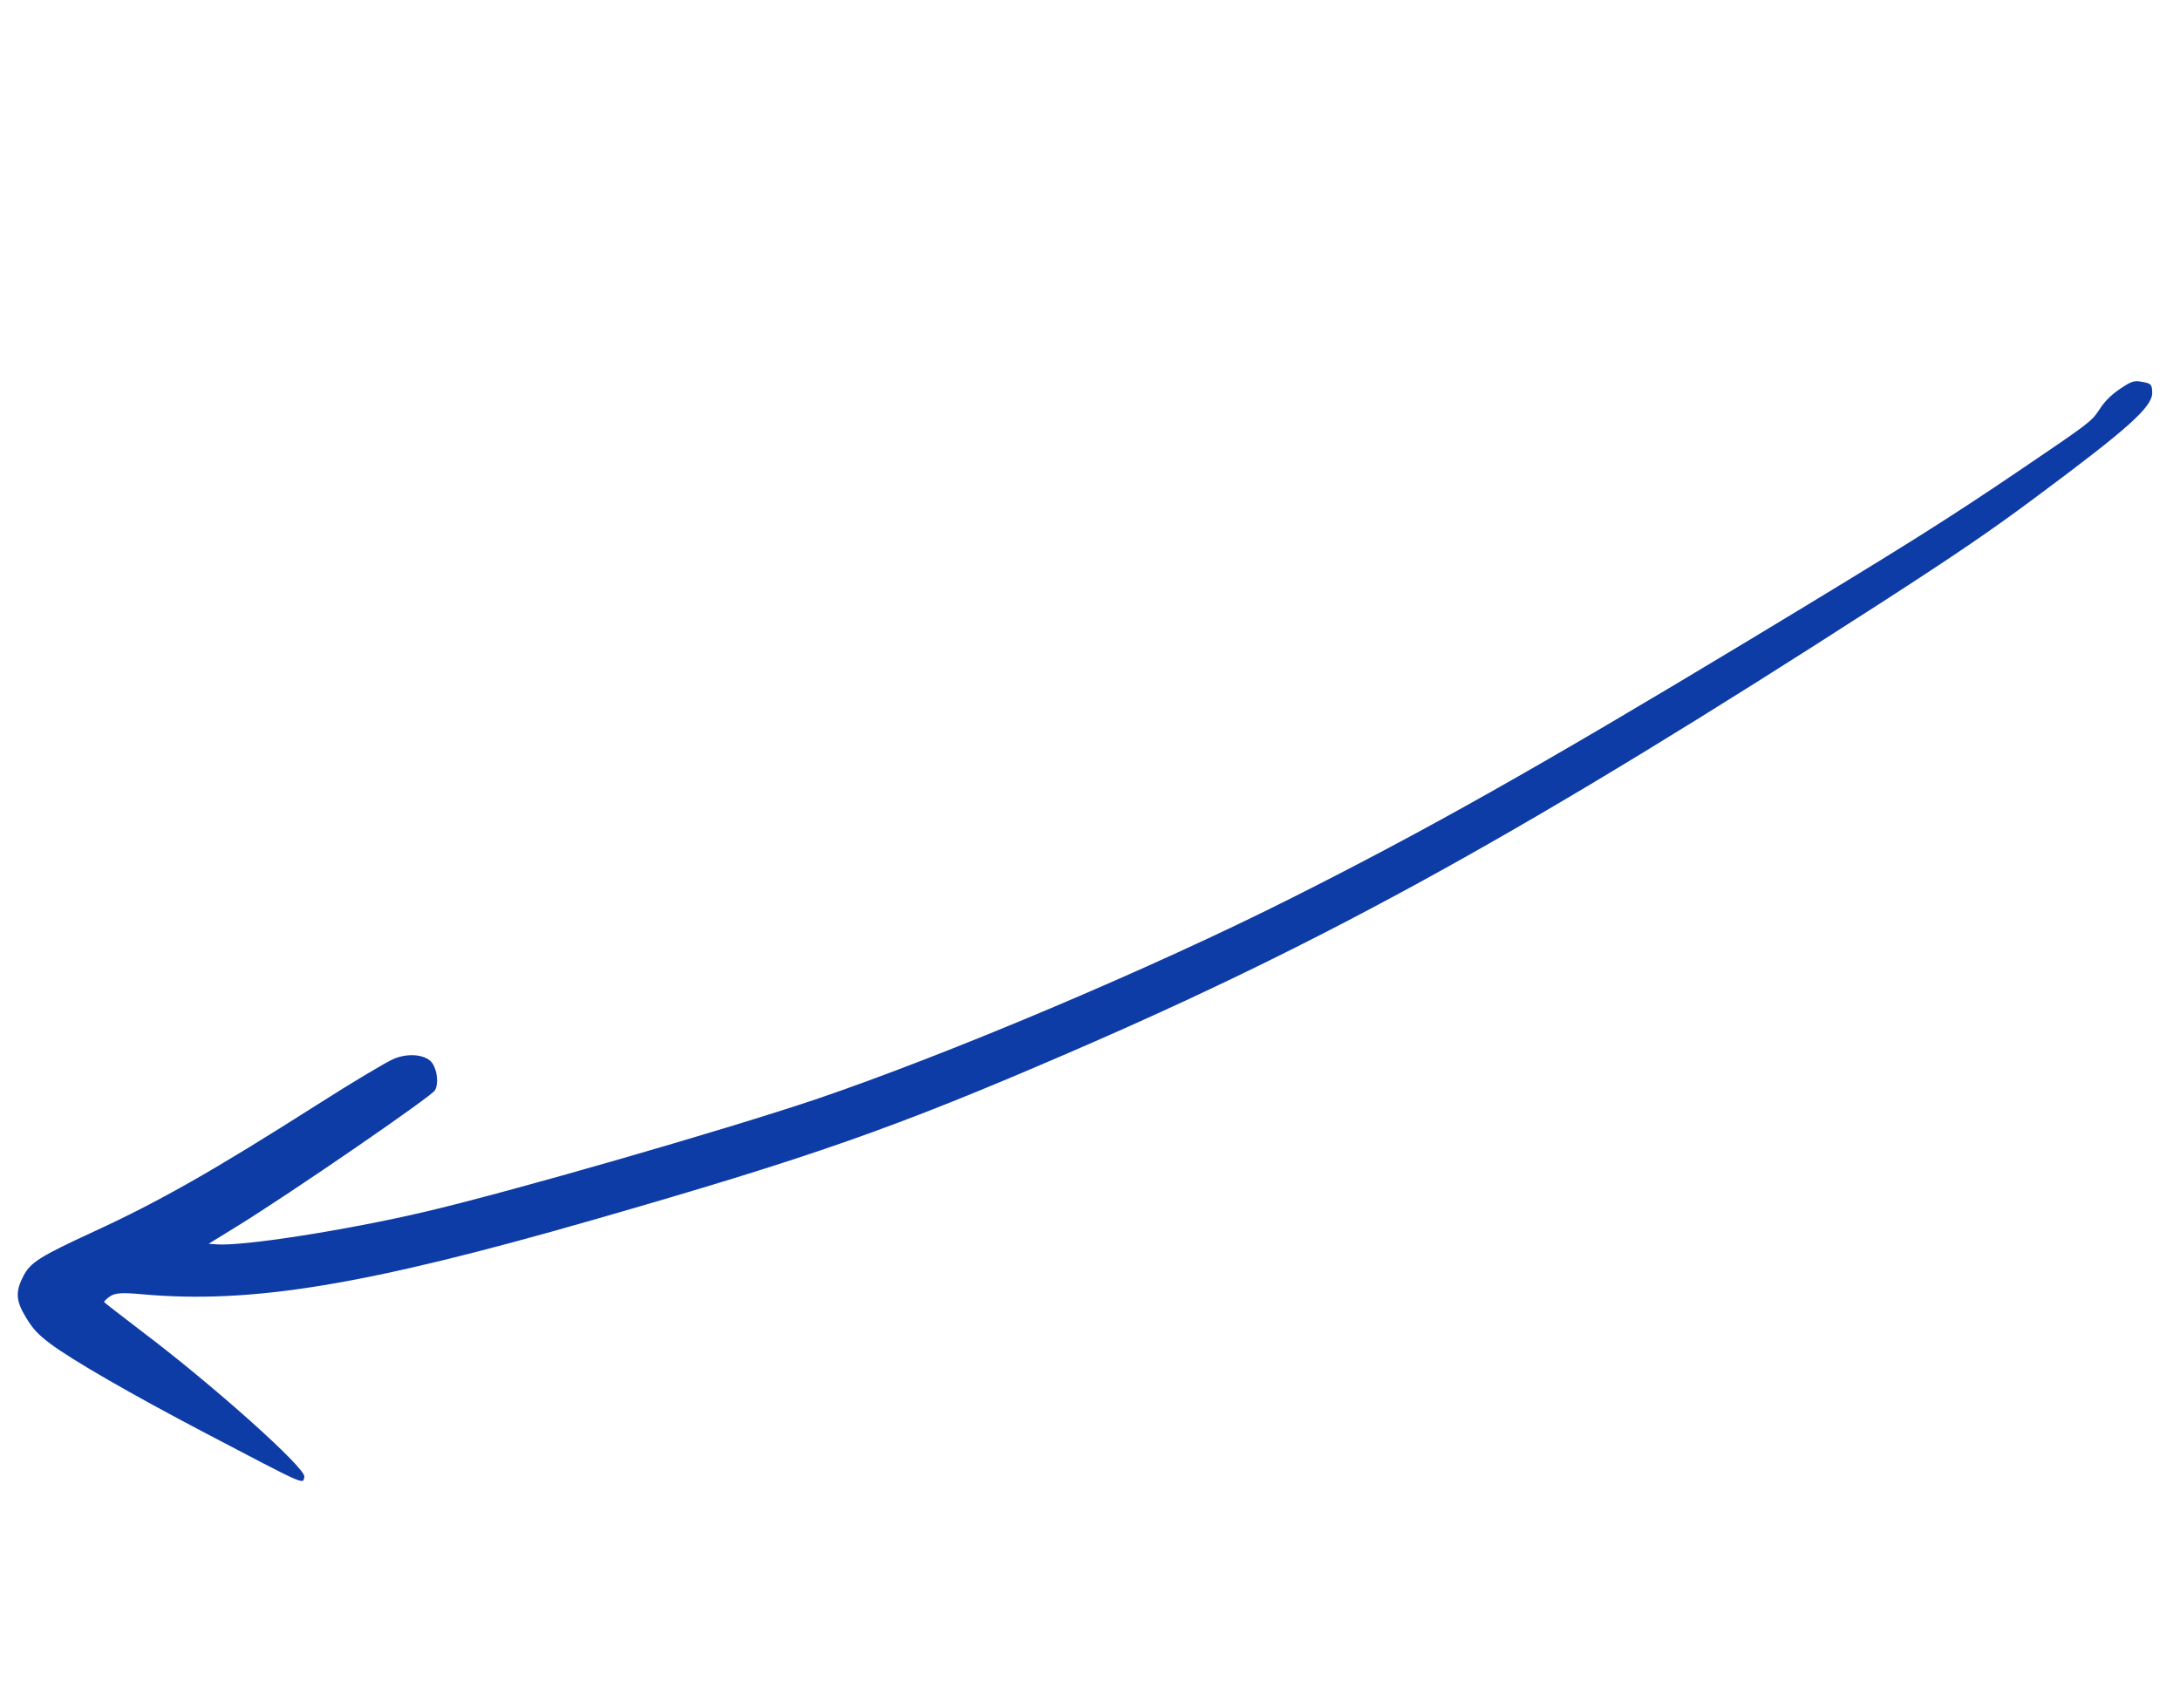 <?xml version="1.0" encoding="UTF-8"?> <svg xmlns="http://www.w3.org/2000/svg" width="208" height="163" viewBox="0 0 208 163" fill="none"><g clip-path="url(#clip0_45_11)"><path fill-rule="evenodd" clip-rule="evenodd" d="M204.323 36.428C203.638 36.298 203.352 36.378 202.266 37.118C201.394 37.712 200.788 38.324 200.282 39.123C199.551 40.217 199.39 40.355 192.744 44.852C185.653 49.653 181.74 52.119 166.693 61.202C146.73 73.236 136.084 79.236 123.204 85.708C109.929 92.392 90.506 100.593 77.924 104.875C69.174 107.824 48.629 113.752 40.448 115.661C32.903 117.42 23.176 118.934 20.662 118.744L19.913 118.686L22.513 117.085C27.656 113.924 41.229 104.595 41.504 104.039C41.862 103.398 41.725 102.156 41.25 101.458C40.695 100.643 38.995 100.438 37.562 101.045C36.901 101.324 33.628 103.27 30.303 105.392C20.26 111.777 15.245 114.624 8.916 117.543C3.882 119.864 2.925 120.459 2.267 121.702C1.456 123.22 1.491 124.105 2.47 125.71C3.112 126.777 3.599 127.326 4.812 128.232C6.851 129.768 12.513 133.038 19.625 136.769C29.379 141.881 28.895 141.671 29.038 140.921C29.192 140.106 20.327 132.174 13.501 127.027C11.599 125.569 9.993 124.334 9.94 124.257C9.9 124.199 10.152 123.942 10.5 123.705C10.985 123.374 11.668 123.335 13.544 123.506C24.006 124.445 34.849 122.654 56.55 116.422C77.394 110.432 85.351 107.653 101.908 100.495C126.83 89.74 145.794 79.239 179.367 57.596C186.661 52.884 189.997 50.613 194.306 47.395C203.014 40.925 205.31 38.878 205.349 37.517C205.34 36.672 205.255 36.588 204.323 36.428Z" fill="#0E3CA6"></path></g><defs><clipPath id="clip0_45_11"><rect width="48" height="218" fill="white" transform="translate(180.185) rotate(55.745)"></rect></clipPath></defs></svg> 